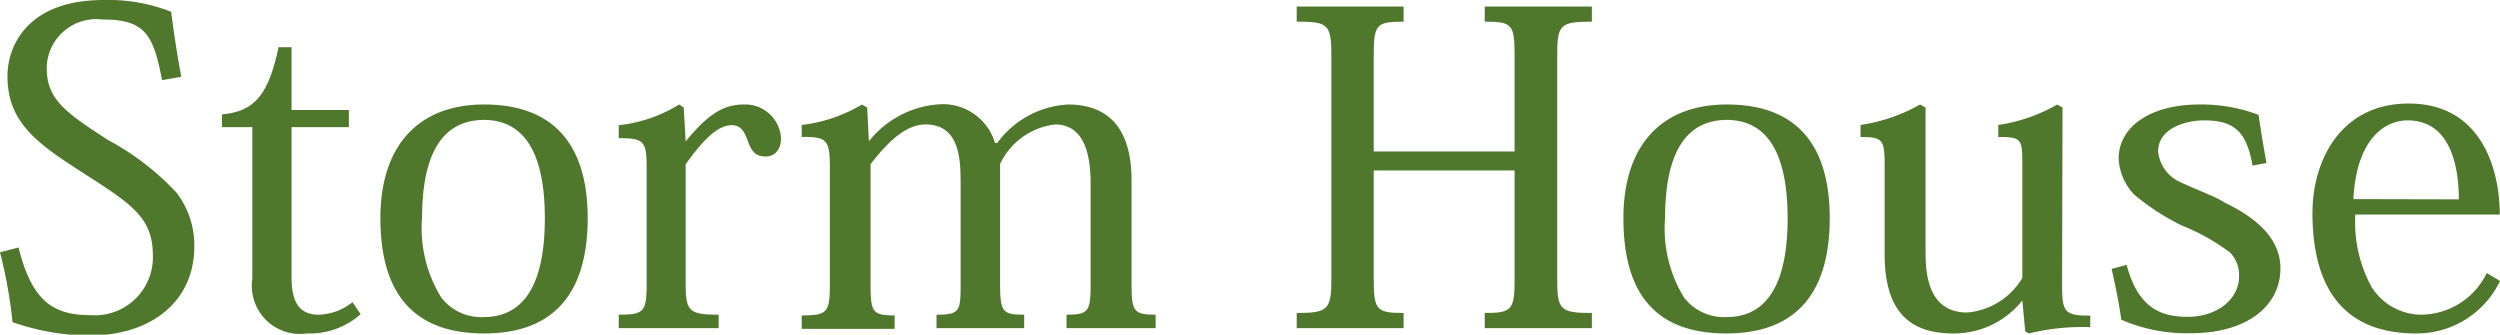 <svg xmlns="http://www.w3.org/2000/svg" width="103.84" height="13.9" viewBox="0 0 103.84 13.9"><defs><style>.cls-1{fill:#50782d;}</style></defs><g id="レイヤー_2" data-name="レイヤー 2"><g id="レイヤー_1-2" data-name="レイヤー 1"><path class="cls-1" d="M.77,10.28c.56,2.23,1.43,2.81,3,2.81a2.41,2.41,0,0,0,2.58-2.47c0-1.56-.85-2.12-2.78-3.36S.31,5.15.31,3.17c0-1.3.86-3.17,4-3.17A7.1,7.1,0,0,1,7.11.49c.09.72.24,1.76.42,2.7l-.8.14C6.37,1.4,6,.81,4.25.81a2.06,2.06,0,0,0-2.31,2c0,1.3.74,1.84,2.54,3A11.06,11.06,0,0,1,7.33,8a3.57,3.57,0,0,1,.74,2.25c0,2.2-1.7,3.69-4.4,3.69a9.9,9.9,0,0,1-3.15-.56A19.56,19.56,0,0,0,0,10.48Z"/><path class="cls-1" d="M9.22,5.28V4.75c1.4-.12,1.94-.88,2.35-2.79h.54V4.57h2.38v.71H12.11v6.24c0,1.08.36,1.55,1.12,1.55a2.32,2.32,0,0,0,1.41-.52l.34.5a3.18,3.18,0,0,1-2.23.8,2,2,0,0,1-2.27-2.27V5.28Z"/><path class="cls-1" d="M15.8,9.06c0-3,1.57-4.72,4.31-4.72s4.3,1.51,4.3,4.72c0,2.82-1.15,4.79-4.3,4.79S15.8,11.94,15.8,9.06Zm1.73,0a5.47,5.47,0,0,0,.8,3.3,2.1,2.1,0,0,0,1.76.81c2.16,0,2.54-2.27,2.54-4.11,0-2.52-.74-4.08-2.54-4.08C18.07,5,17.53,6.91,17.53,9.09Z"/><path class="cls-1" d="M28.48,5.87h0c.83-1,1.48-1.53,2.4-1.53a1.49,1.49,0,0,1,1.56,1.39c0,.46-.23.77-.64.77s-.58-.2-.74-.65-.33-.65-.67-.65c-.59,0-1.2.63-1.91,1.62v4.92c0,1.17.11,1.33,1.37,1.33v.56H25.7v-.56c1.07,0,1.16-.12,1.16-1.35V7c0-1.15-.11-1.26-1.16-1.26V5.2a6,6,0,0,0,2.51-.86l.19.13Z"/><path class="cls-1" d="M41.42,5.94a3.9,3.9,0,0,1,2.95-1.6C45.72,4.34,47,5,47,7.49v4.32c0,1.14.11,1.26,1,1.26v.56H44.3v-.56c.87,0,1-.12,1-1.17V7.63c0-1.27-.29-2.46-1.48-2.46a2.9,2.9,0,0,0-2.28,1.64v5c0,1.15.11,1.26,1,1.26v.56H38.9v-.56c.92,0,1-.12,1-1.17V7.69c0-1,0-2.52-1.46-2.52-.73,0-1.45.57-2.28,1.65v5c0,1.16.09,1.28,1,1.28v.56H33.3v-.56c1.08,0,1.17-.12,1.17-1.35V7c0-1.18-.11-1.33-1.17-1.31v-.5a6.25,6.25,0,0,0,2.5-.85l.22.13.07,1.4h0a4.06,4.06,0,0,1,2.83-1.53,2.26,2.26,0,0,1,2.41,1.6Z"/><path class="cls-1" d="M66.12.9c-1.34,0-1.44.13-1.44,1.44v9.22c0,1.3.1,1.44,1.44,1.44v.63H61.67V13c1.13,0,1.24-.13,1.24-1.4V7.08H57.06V11.6c0,1.27.11,1.4,1.24,1.4v.63H53.86V13c1.31,0,1.44-.14,1.44-1.44V2.34C55.3,1,55.17.9,53.86.9V.27H58.3V.9c-1.13,0-1.24.11-1.24,1.39v4h5.85v-4C62.91,1,62.8.9,61.67.9V.27h4.45Z"/><path class="cls-1" d="M67.43,9.06c0-3,1.56-4.72,4.3-4.72S76,5.85,76,9.06c0,2.82-1.15,4.79-4.3,4.79S67.43,11.94,67.43,9.06Zm1.73,0a5.48,5.48,0,0,0,.79,3.3,2.1,2.1,0,0,0,1.76.81c2.16,0,2.54-2.27,2.54-4.11,0-2.52-.74-4.08-2.54-4.08C69.7,5,69.16,6.91,69.16,9.09Z"/><path class="cls-1" d="M85.65,11.74c0,1.22.07,1.37,1.17,1.37v.48a9.09,9.09,0,0,0-2.54.26l-.16-.08L84,12.48H84a3.63,3.63,0,0,1-2.88,1.37c-1.67,0-2.84-.78-2.84-3.28V6.93c0-1.13-.06-1.24-1-1.24v-.5a7.06,7.06,0,0,0,2.47-.85l.23.13v5.9c0,.78,0,2.61,1.73,2.61A2.94,2.94,0,0,0,84,11.54V6.93c0-1.15,0-1.24-1-1.24v-.5a6.9,6.9,0,0,0,2.45-.85l.22.13Z"/><path class="cls-1" d="M88.33,11c.45,1.67,1.29,2.16,2.53,2.16S93,12.42,93,11.49a1.34,1.34,0,0,0-.37-1,8.69,8.69,0,0,0-2-1.12,9.75,9.75,0,0,1-2-1.3A2.35,2.35,0,0,1,88,6.59c0-1.31,1.29-2.25,3.36-2.25a6.73,6.73,0,0,1,2.45.43c.08.52.17,1.12.33,2l-.58.11C93.31,5.4,92.74,5,91.53,5c-.72,0-1.89.32-1.89,1.29a1.57,1.57,0,0,0,.79,1.21c.63.32,1.59.65,2,.93,1.17.56,2.29,1.41,2.29,2.71,0,1.62-1.46,2.7-3.71,2.7a6.82,6.82,0,0,1-2.9-.56c-.11-.79-.25-1.42-.4-2.11Z"/><path class="cls-1" d="M103.84,11.67a3.83,3.83,0,0,1-3.49,2.18c-3.35,0-4.3-2.34-4.3-5,0-2.21,1.19-4.55,4-4.55,3,0,3.78,2.7,3.78,4.61h-6a5.63,5.63,0,0,0,.67,3,2.45,2.45,0,0,0,2.05,1.16,3.05,3.05,0,0,0,2.74-1.73Zm-1.71-3.39C102.13,7.17,101.9,5,100,5c-.93,0-2.12.75-2.25,3.27Z"/></g></g></svg>